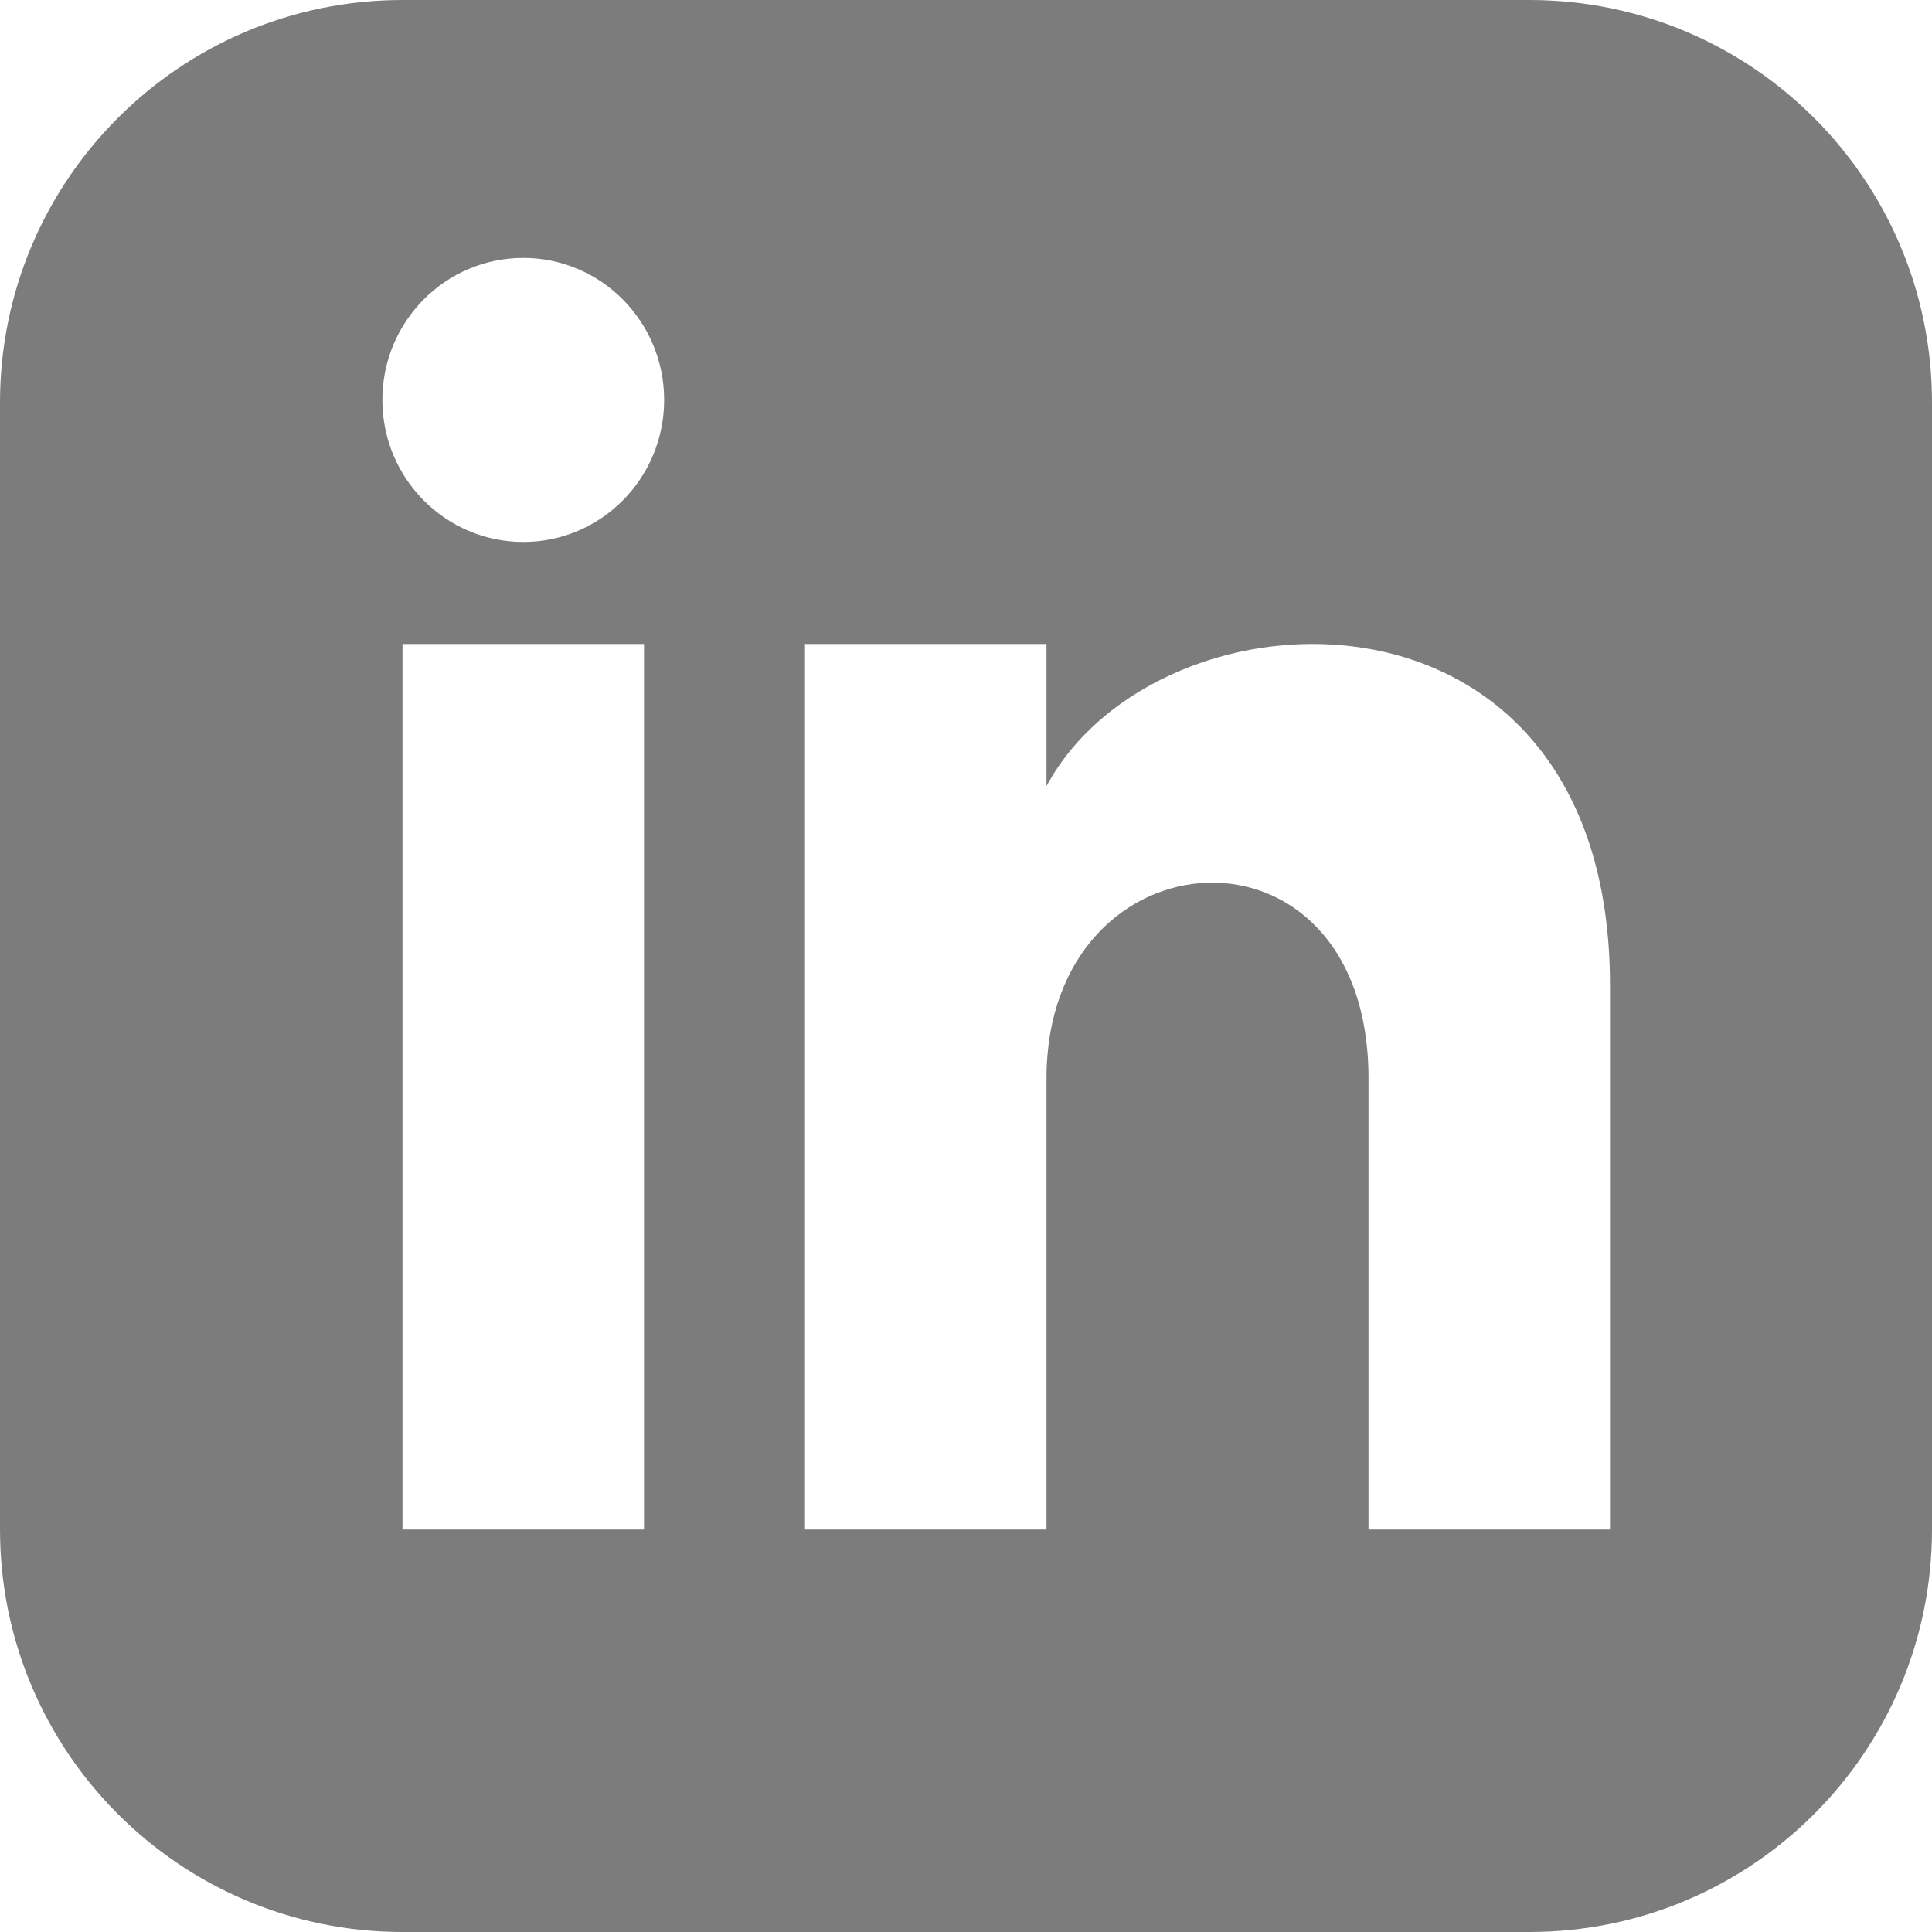 <svg width="33" height="33" viewBox="0 0 33 33" fill="none" xmlns="http://www.w3.org/2000/svg">
<g clip-path="url(#clip0_1137_358)">
<path d="M26.125 0H6.875C3.079 0 0 3.079 0 6.875V26.125C0 29.921 3.079 33 6.875 33H26.125C29.923 33 33 29.921 33 26.125V6.875C33 3.079 29.923 0 26.125 0ZM11 26.125H6.875V11H11V26.125ZM8.938 9.257C7.609 9.257 6.531 8.17 6.531 6.831C6.531 5.492 7.609 4.405 8.938 4.405C10.266 4.405 11.344 5.492 11.344 6.831C11.344 8.17 10.267 9.257 8.938 9.257ZM27.5 26.125H23.375V18.419C23.375 13.789 17.875 14.139 17.875 18.419V26.125H13.75V11H17.875V13.427C19.794 9.871 27.5 9.608 27.5 16.831V26.125Z" fill="#7C7C7C"/>
</g>
<defs>
<clipPath id="clip0_1137_358">
<rect width="33" height="33" fill="white"/>
</clipPath>
</defs>
</svg>

